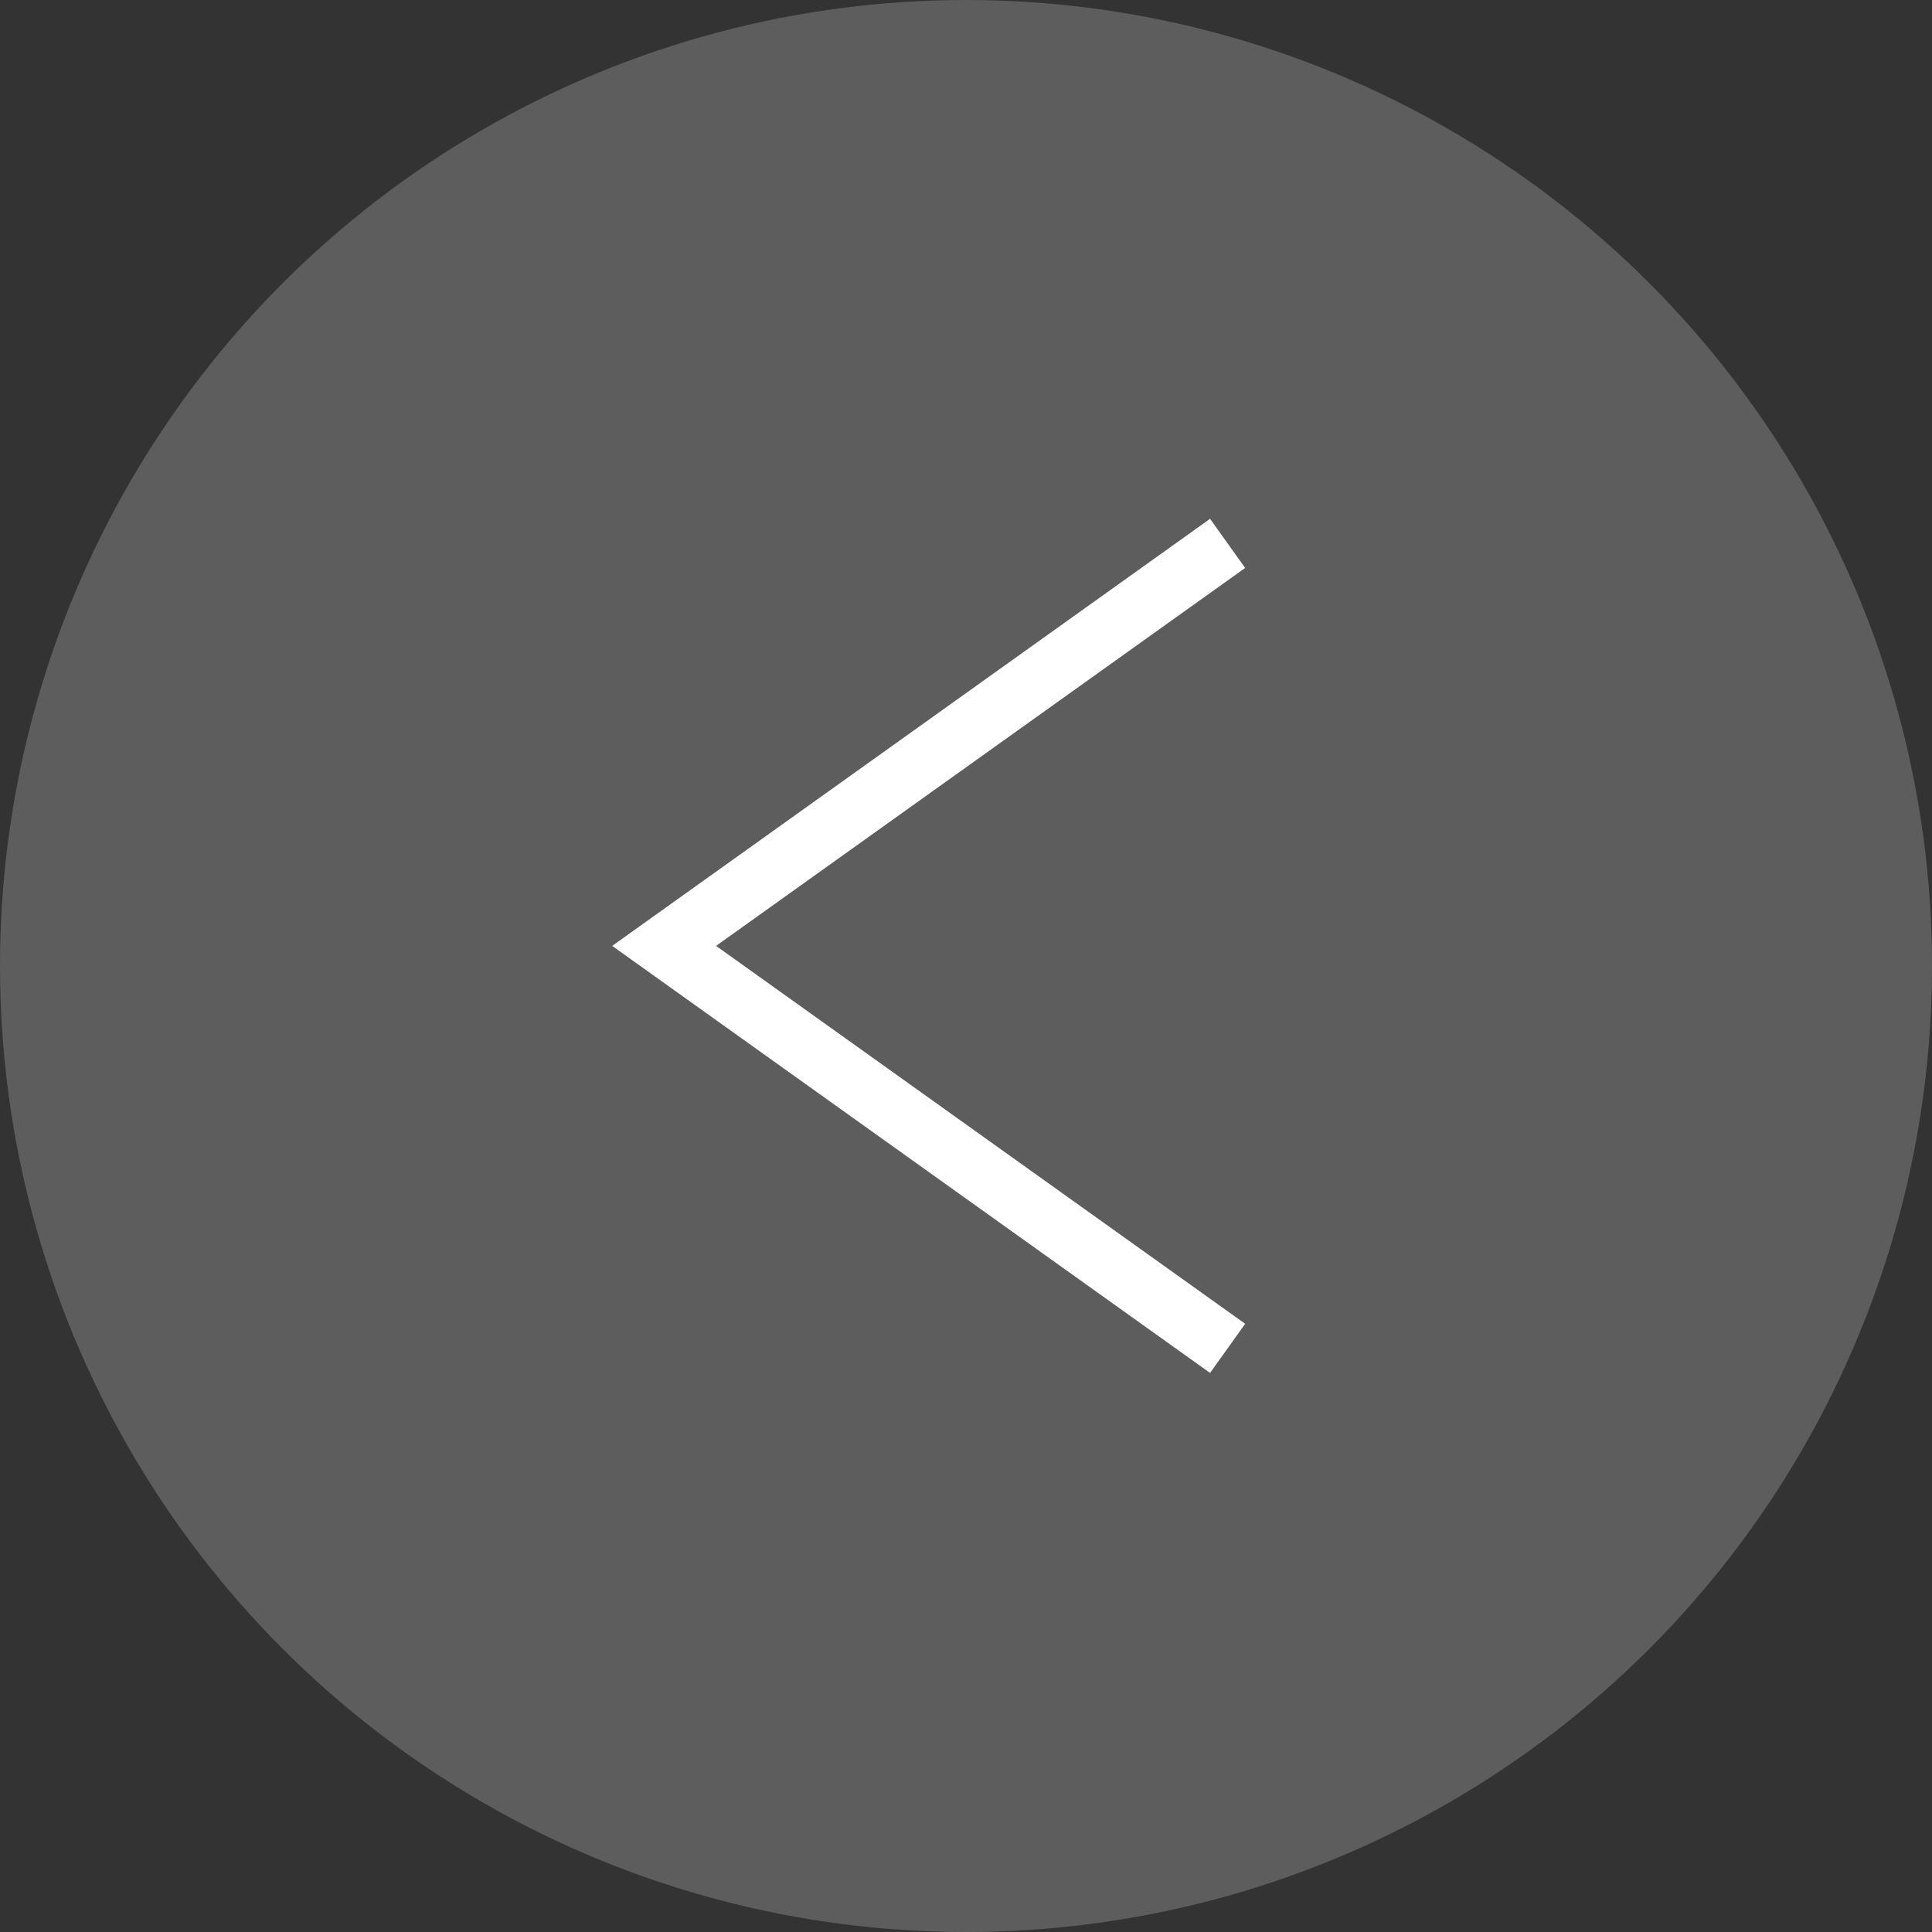 <?xml version="1.0" encoding="UTF-8"?> <svg xmlns="http://www.w3.org/2000/svg" width="32" height="32" viewBox="0 0 32 32" fill="none"><rect x="0" y="0" width="32" height="32" fill="#333333" stroke="none"/><circle cx="16" cy="16" r="16" transform="matrix(-1 0 0 1 32 0)" fill="#5D5D5D"></circle><path d="M20.333 9L11 15.667L20.333 22.333" stroke="white"></path></svg> 